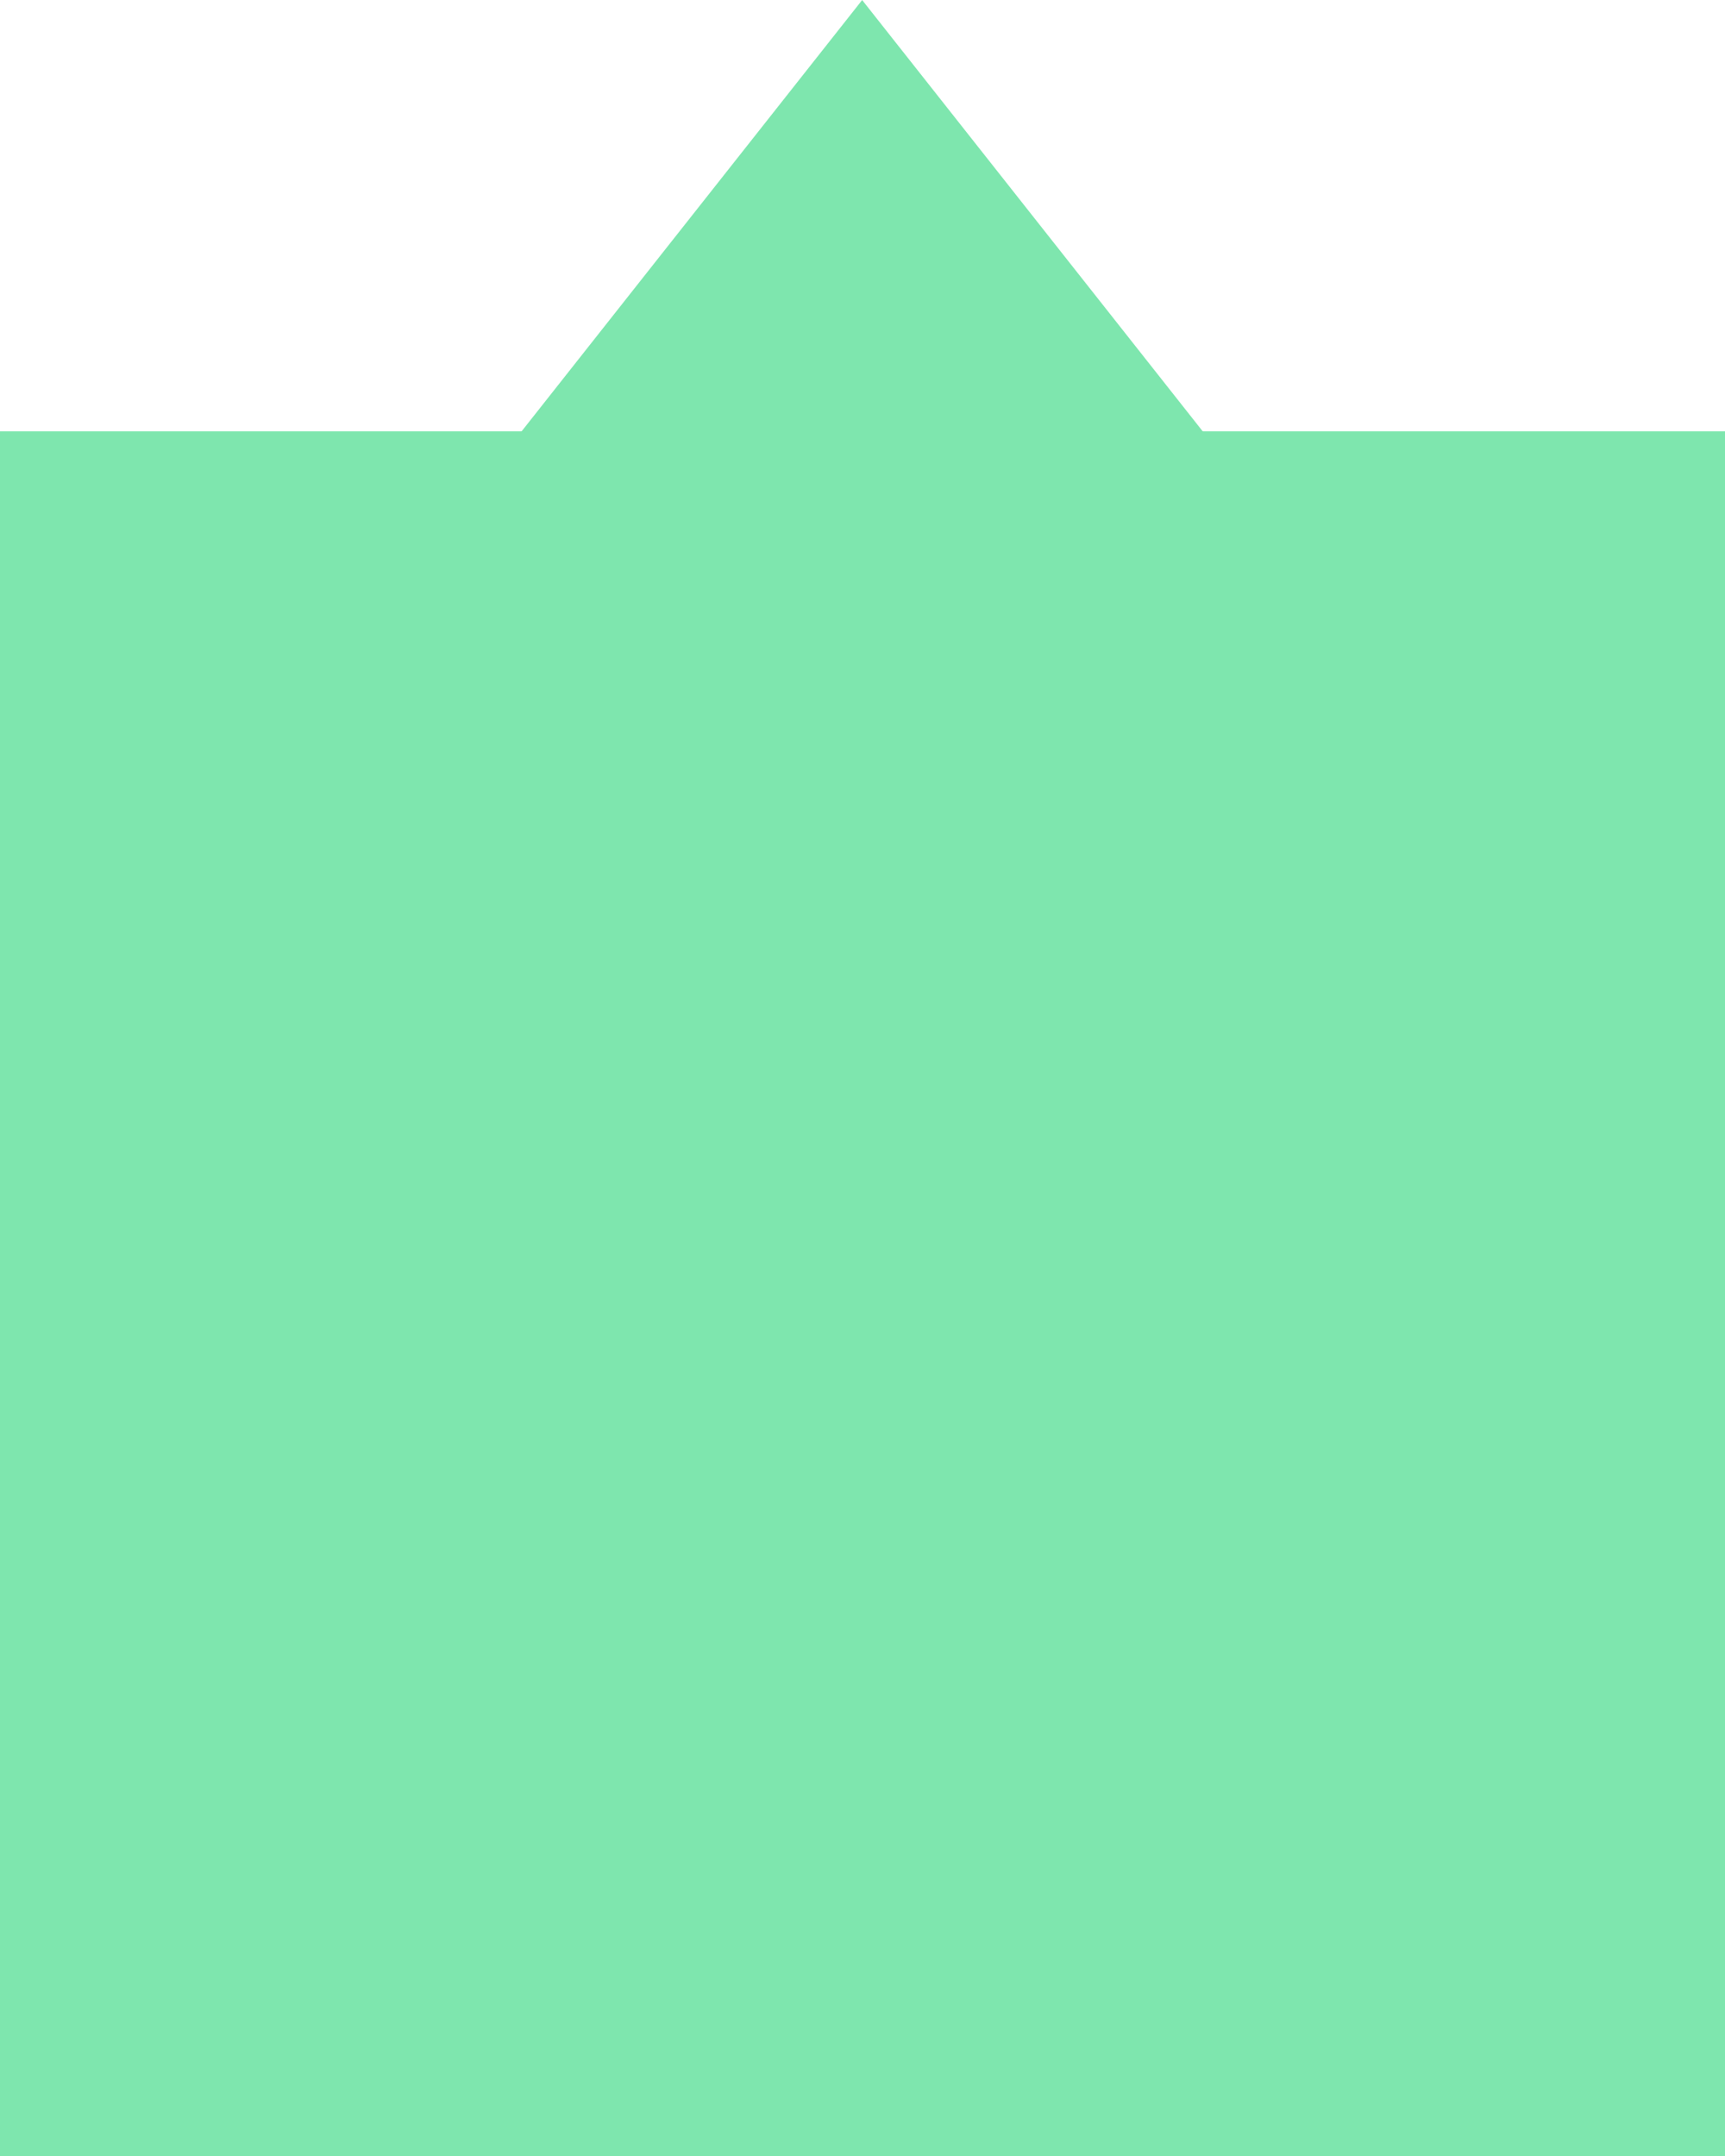 <?xml version="1.0" encoding="UTF-8" standalone="no"?>
<!-- Created with Inkscape (http://www.inkscape.org/) -->

<svg
   width="32"
   height="40"
   viewBox="0 0 8.467 10.583"
   version="1.1"
   id="svg1"
   inkscape:export-filename="player-4x.png"
   inkscape:export-xdpi="384"
   inkscape:export-ydpi="384"
   inkscape:version="1.2.2 (b0a8486541, 2022-12-01)"
   sodipodi:docname="player.svg"
   xmlns:inkscape="http://www.inkscape.org/namespaces/inkscape"
   xmlns:sodipodi="http://sodipodi.sourceforge.net/DTD/sodipodi-0.dtd"
   xmlns="http://www.w3.org/2000/svg"
   xmlns:svg="http://www.w3.org/2000/svg">
  <sodipodi:namedview
     id="namedview1"
     pagecolor="#ffffff"
     bordercolor="#000000"
     borderopacity="0.25"
     inkscape:showpageshadow="2"
     inkscape:pageopacity="0.0"
     inkscape:pagecheckerboard="0"
     inkscape:deskcolor="#d1d1d1"
     inkscape:document-units="mm"
     inkscape:zoom="8.1914491"
     inkscape:cx="16.785797"
     inkscape:cy="21.180624"
     inkscape:window-width="1366"
     inkscape:window-height="768"
     inkscape:window-x="0"
     inkscape:window-y="0"
     inkscape:window-maximized="1"
     inkscape:current-layer="layer1"
     showgrid="false" />
  <defs
     id="defs1" />
  <g
     inkscape:label="Layer 1"
     inkscape:groupmode="layer"
     id="layer1">
    <rect
       style="fill:#7ee6ae;fill-opacity:1;stroke:none;stroke-width:9.741;stroke-opacity:0.434"
       id="rect1"
       width="8.467"
       height="8.467"
       x="-2.220446e-16"
       y="2.117" />
    <path
       sodipodi:type="star"
       style="fill:#7ee6ae;fill-opacity:1;stroke:none;stroke-width:16.933;stroke-opacity:0.434"
       id="path1"
       inkscape:flatsided="true"
       sodipodi:sides="3"
       sodipodi:cx="3.3918092"
       sodipodi:cy="0.56753963"
       sodipodi:r1="2.674541"
       sodipodi:r2="1.3372704"
       sodipodi:arg1="-0.52359878"
       sodipodi:arg2="0.52359878"
       inkscape:rounded="0"
       inkscape:randomized="0"
       inkscape:transform-center-y="0.30864532"
       transform="matrix(-1.804,0,0,-1.319,10.351,4.276)"
       d="M 5.708,-0.77 3.392,3.242 1.076,-0.77 Z" />
  </g>
</svg>
